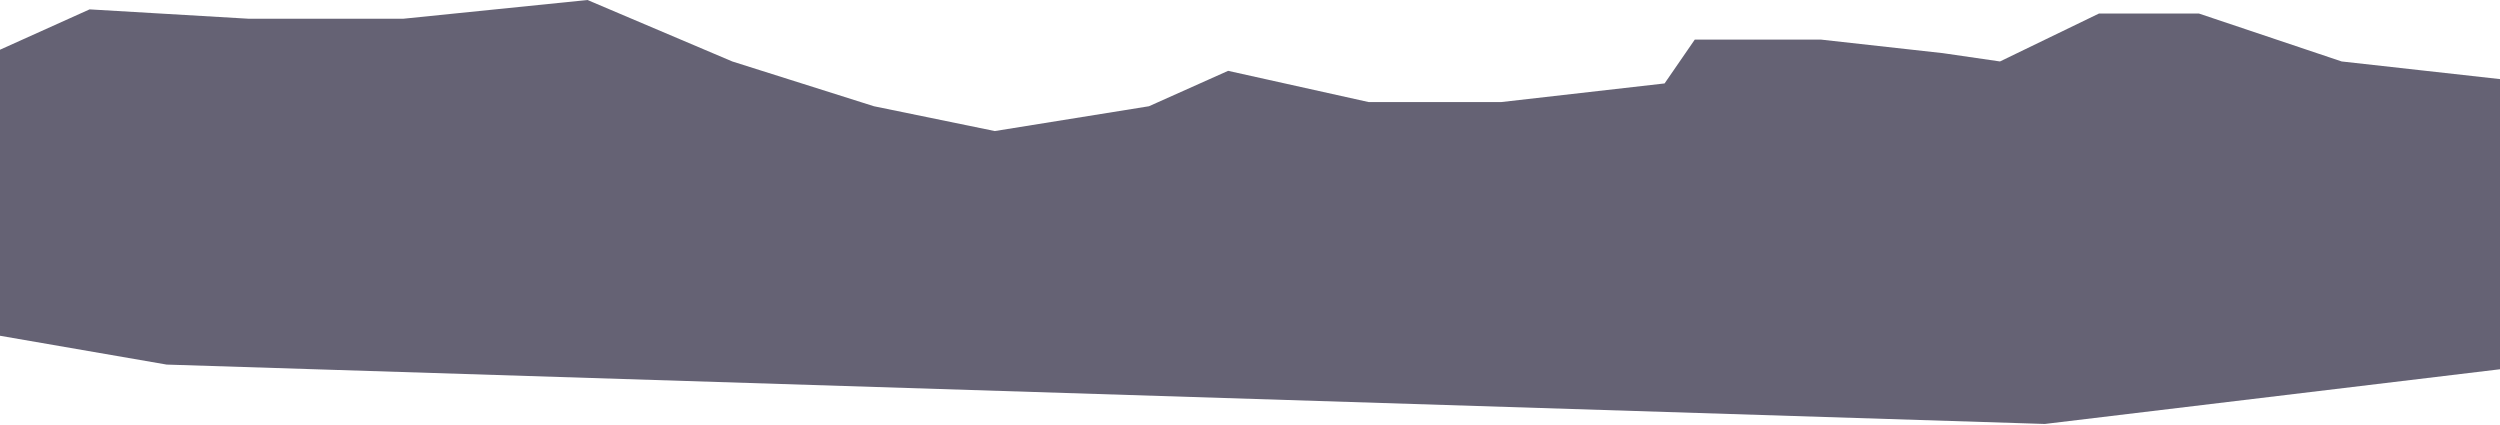 <?xml version="1.0" encoding="UTF-8"?> <svg xmlns="http://www.w3.org/2000/svg" width="1200" height="204" viewBox="0 0 1200 204" fill="none"><path d="M193.5 9H119.5L43 4.5L-12.5 29.5L-86.5 146.206L80 175L981.5 203.5L1218.68 175L1245 97.952L1218.68 40.048L1124 29.5L1055.5 6.5H1007.5L960 29.5L932.5 25.5L874 19H813.5L799 40.048L720.5 49H657L589.5 34L551.5 51L477.5 62.905L419.5 51L351.5 29.5L282 0L193.5 9Z" fill="#656274"></path></svg> 